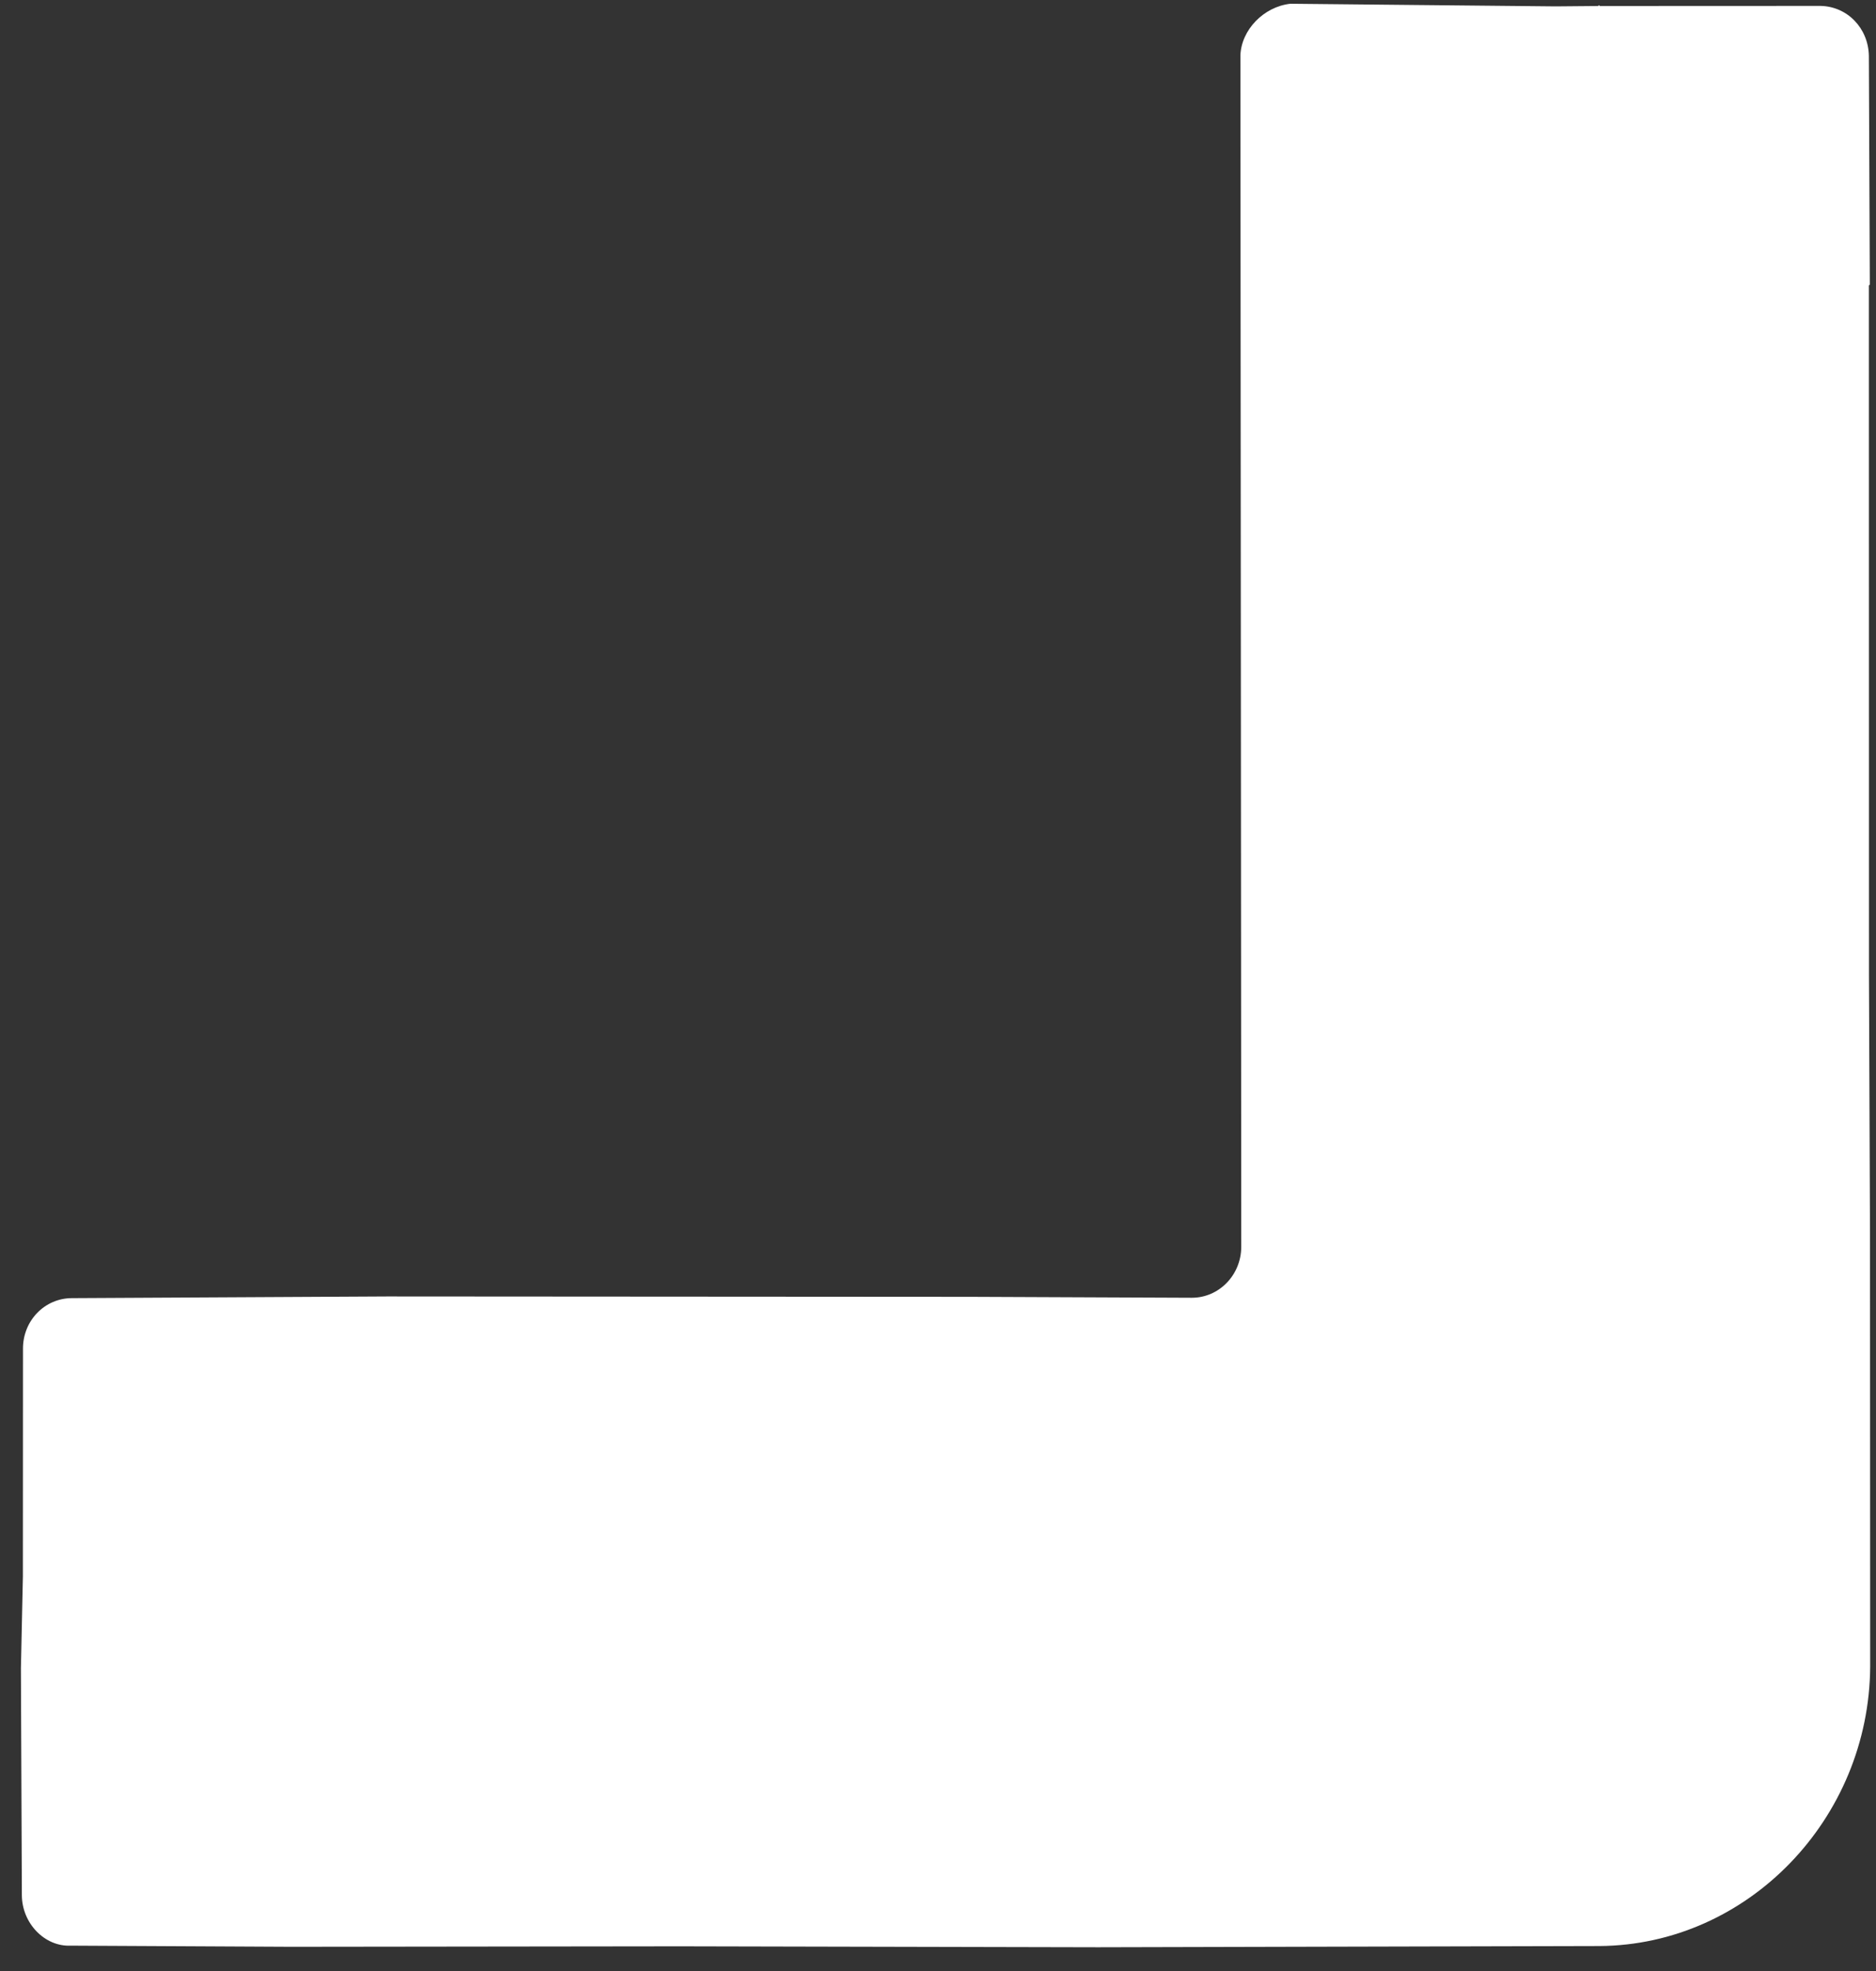 <?xml version="1.0" encoding="UTF-8"?>
<svg width="20px" height="21px" viewBox="0 0 20 21" version="1.1" xmlns="http://www.w3.org/2000/svg" xmlns:xlink="http://www.w3.org/1999/xlink">
    <rect x="0" y="0" width="20" height="21" fill="#333333" stroke="none"/>
    <!-- Generator: Sketch 52.6 (67491) - http://www.bohemiancoding.com/sketch -->
    <title>Fill 1</title>
    <desc>Created with Sketch.</desc>
    <g id="Mobile" stroke="none" stroke-width="1" fill="none" fill-rule="evenodd">
        <g id="Mobile/01-OEC_Accueil-A" transform="translate(-269, -228)" fill="#FFFFFF">
            <g id="accroche" transform="translate(31, 115)">
                <path d="M257.938,116.032 L257.936,120.631 L257.925,123.388 L257.924,130.744 L257.934,130.754 L257.924,133.19 C257.919,133.486 257.694,133.718 257.408,133.723 L255.056,133.722 C255.047,133.732 255.047,133.732 255.037,133.722 L254.584,133.718 L251.756,133.746 C251.472,133.714 251.234,133.468 251.224,133.197 L251.233,120.503 C251.233,120.203 250.997,119.959 250.706,119.959 L248.345,119.969 L242.129,119.973 L238.769,119.955 C238.477,119.956 238.243,119.715 238.245,119.414 L238.244,116.989 L238.223,116.012 L238.233,113.595 C238.234,113.294 238.477,113.043 238.755,113.056 L241.101,113.044 L245.25,113.049 L249.706,113.039 L255.051,113.052 C256.63,113.062 257.929,114.403 257.938,116.032" id="Fill-1" transform="translate(248.081, 123.393) scale(1, -1) translate(-248.081, -123.393) "></path>
            </g>
        </g>
    </g>
</svg>